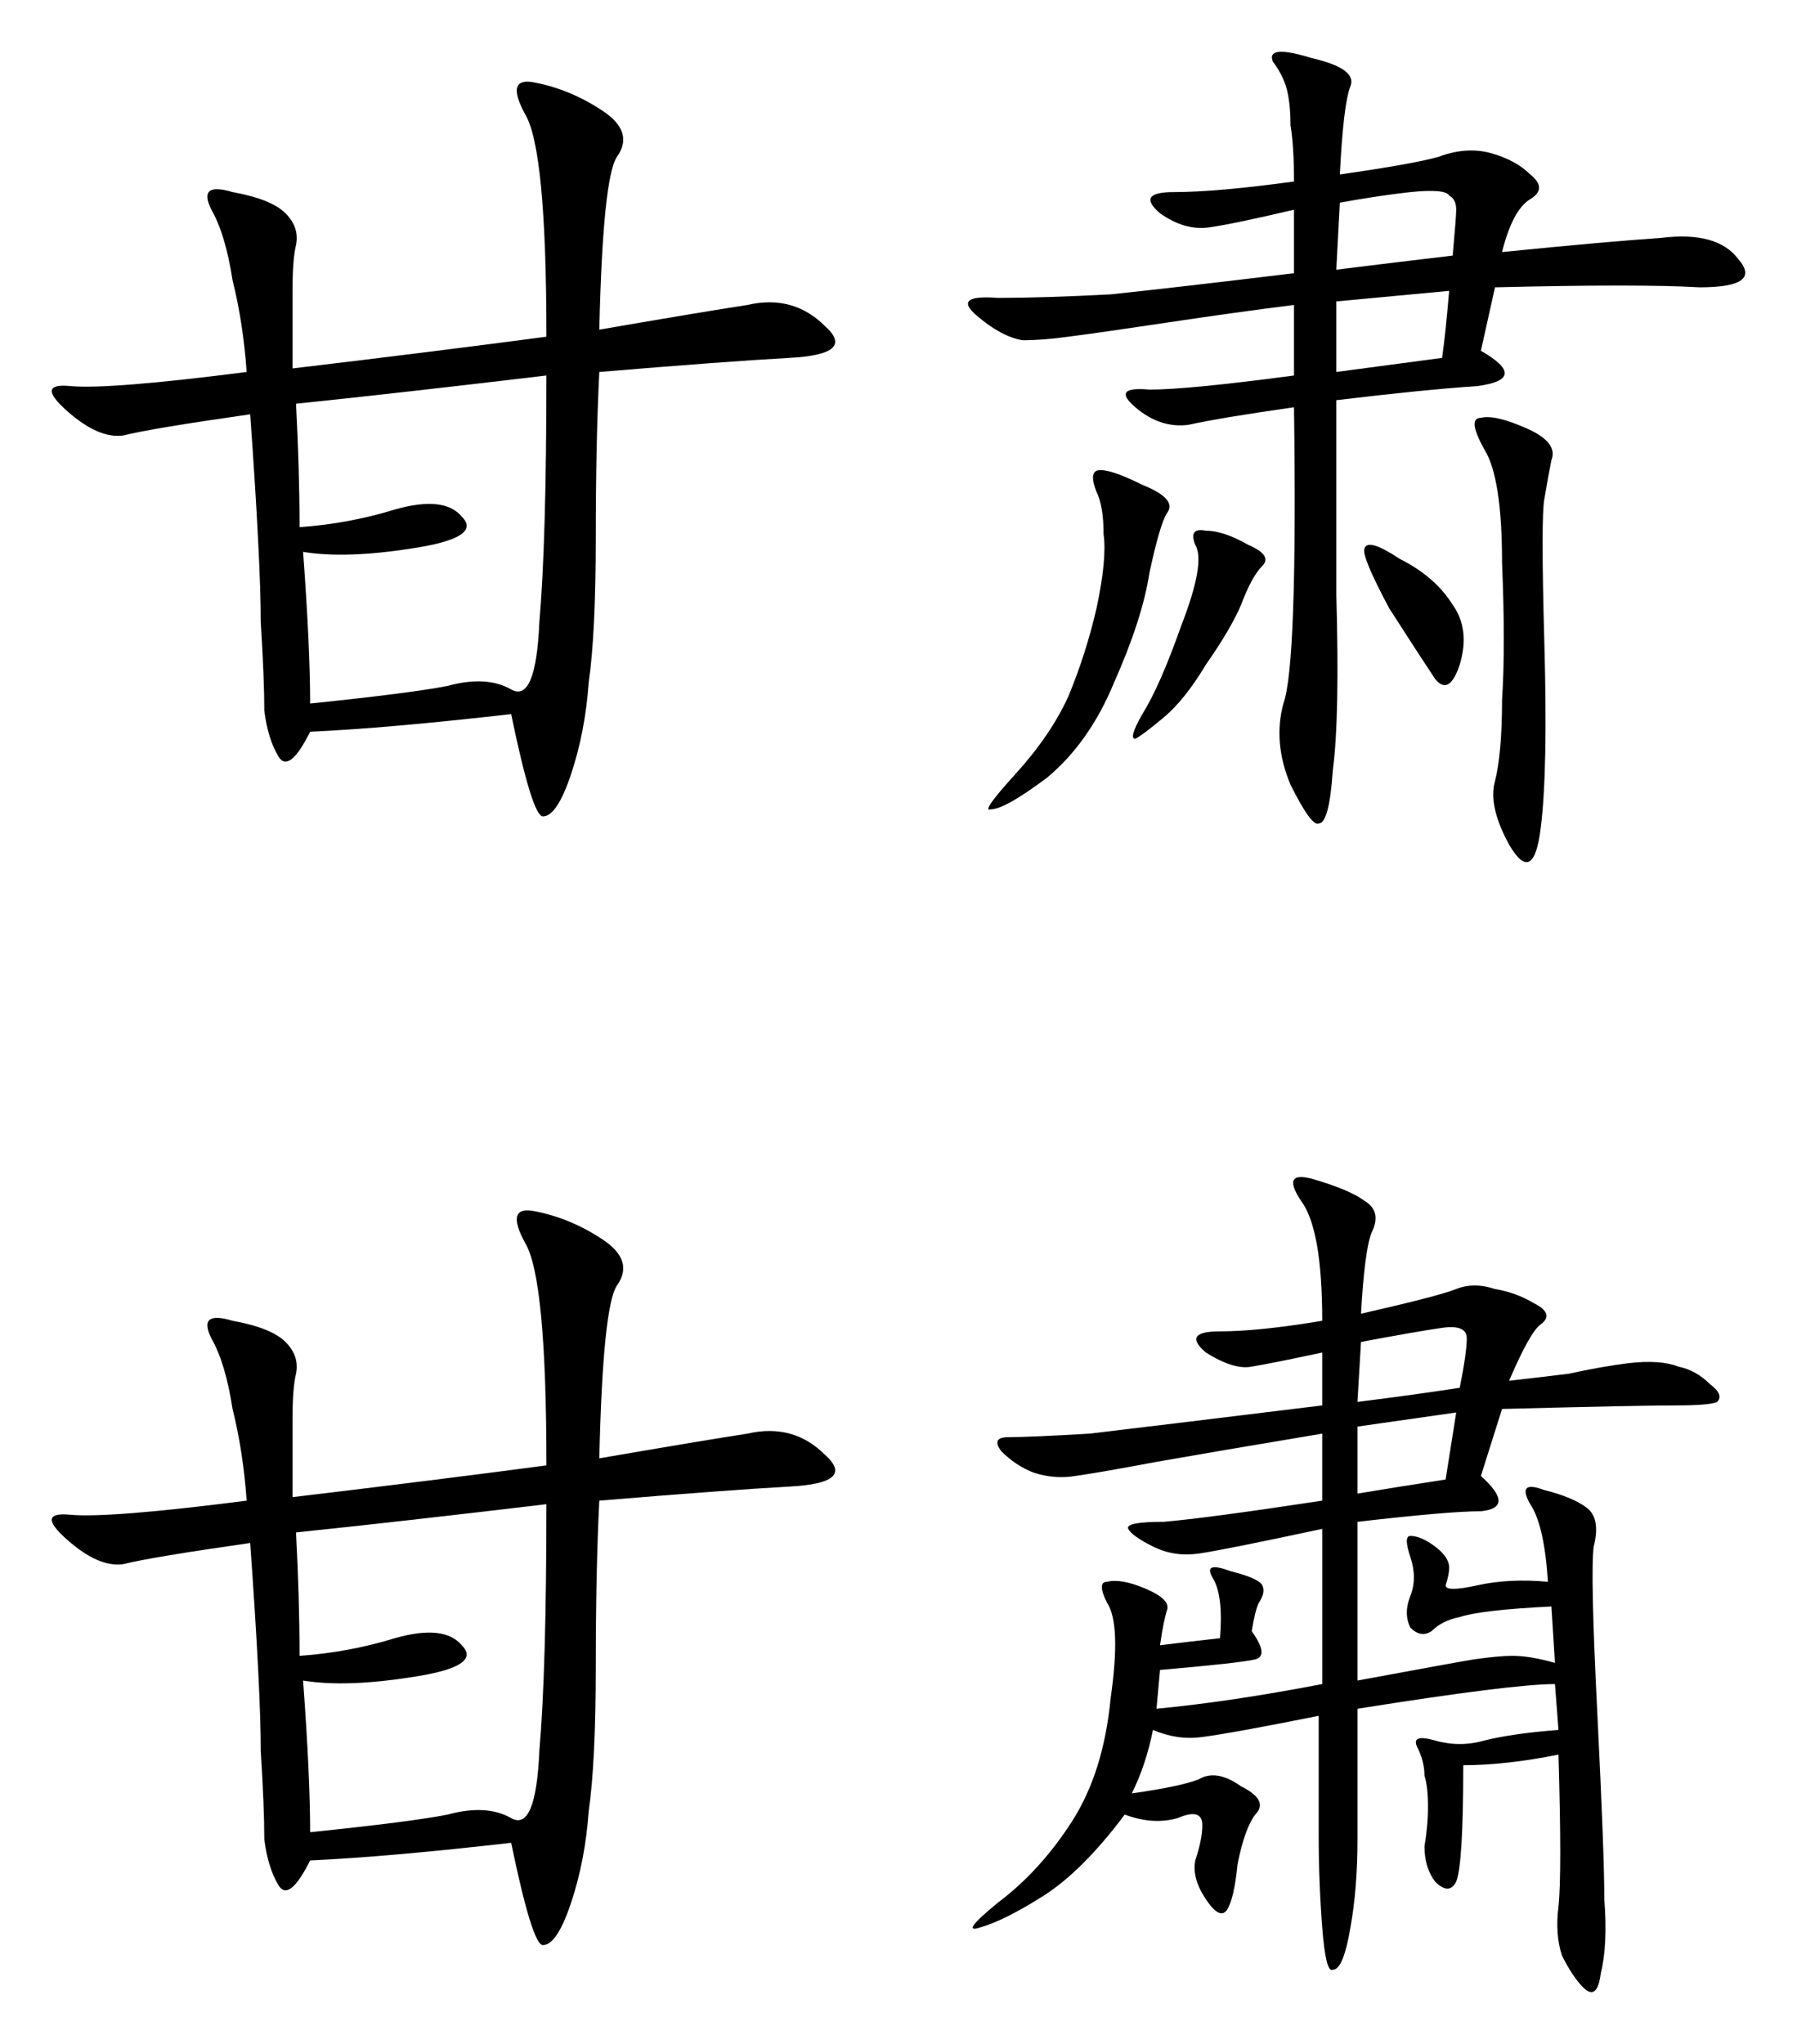<?xml version="1.0" encoding="UTF-8" standalone="no"?>
<svg
   xmlns:dc="http://purl.org/dc/elements/1.1/"
   xmlns:cc="http://creativecommons.org/ns#"
   xmlns:rdf="http://www.w3.org/1999/02/22-rdf-syntax-ns#"
   xmlns:svg="http://www.w3.org/2000/svg"
   xmlns="http://www.w3.org/2000/svg"
   version="1.1"
   id="svg2"
   viewBox="0 0 491.873 559.331"
   height="157.856mm"
   width="138.818mm">
  <defs
     id="defs4" />
  <g
     transform="translate(-138.633,-315.683)"
     id="layer1">
    <g
       id="text3710"
       style="font-style:normal;font-variant:normal;font-weight:normal;font-stretch:normal;font-size:247.099px;line-height:125%;font-family:KaiTi;-inkscape-font-specification:'KaiTi, Normal';text-align:start;letter-spacing:0px;word-spacing:0px;writing-mode:lr-tb;text-anchor:start;fill:#000000;fill-opacity:1;stroke:none;stroke-width:1px;stroke-linecap:butt;stroke-linejoin:miter;stroke-opacity:1">
      <path
         id="path3717"
         style=""
         d="m 302.672,405.895 q 27.992,-4.826 40.54,-6.757 12.548,-2.896 21.235,5.791 8.687,7.722 -9.652,8.687 -17.374,0.965 -52.123,3.861 -0.965,19.305 -0.965,45.366 0,26.061 -1.93,39.575 -0.965,13.513 -4.826,25.096 -3.861,11.583 -7.722,11.583 -2.896,0 -8.687,-27.992 -33.783,3.861 -55.018,4.826 -5.791,11.583 -8.687,6.757 -2.896,-4.826 -3.861,-12.548 0,-8.687 -0.965,-24.131 0,-16.409 -2.896,-56.949 -27.026,3.861 -34.748,5.791 -6.757,0.965 -15.444,-6.757 -8.687,-7.722 0.965,-6.757 10.618,0.965 48.262,-3.861 -0.965,-13.513 -3.861,-25.096 -1.93,-12.548 -5.791,-19.305 -3.861,-7.722 5.791,-4.826 10.618,1.93 14.478,5.791 3.861,3.861 2.896,8.687 -0.965,3.861 -0.965,12.548 l 0,21.235 q 40.54,-4.826 69.497,-8.687 0,-51.157 -5.791,-60.81 -5.791,-10.618 2.896,-8.687 9.652,1.93 18.339,7.722 8.687,5.791 3.861,12.548 -3.861,5.791 -4.826,47.296 z m -82.045,54.053 q 13.513,-0.965 26.061,-4.826 13.513,-3.861 18.339,1.93 5.791,5.791 -13.513,8.687 -18.339,2.896 -29.922,0.965 1.93,26.061 1.93,41.505 27.992,-2.896 37.644,-4.826 10.618,-2.896 17.374,0.965 6.757,3.861 7.722,-18.339 1.93,-22.2 1.93,-67.566 -40.54,4.826 -68.531,7.722 0.965,18.339 0.965,33.783 z" />
      <path
         id="path3719"
         style=""
         d="m 505.37,363.425 q 20.27,-2.896 27.027,-4.826 7.722,-2.896 14.478,-0.965 6.757,1.93 10.618,5.791 4.826,3.861 0,6.757 -4.826,2.896 -7.722,14.478 28.957,-2.896 43.435,-3.861 15.444,-1.93 21.235,5.791 6.757,7.722 -10.618,7.722 -16.409,-0.965 -55.983,0 l -3.861,17.374 q 13.513,7.722 -0.965,9.652 -14.478,0.965 -38.609,3.861 0,19.305 0,53.088 0.965,33.783 -0.965,48.262 -0.965,14.478 -3.861,14.478 -1.93,0.965 -7.722,-10.618 -4.826,-11.583 -1.93,-22.2 3.861,-10.618 2.896,-81.08 -20.27,2.896 -28.957,4.826 -7.722,0.965 -14.478,-4.826 -6.757,-5.791 3.861,-4.826 10.618,0 39.575,-3.861 l 0,-19.305 q -15.444,1.93 -34.748,4.826 -19.305,2.896 -27.026,3.861 -6.757,0.965 -12.548,0.965 -5.791,-0.965 -12.548,-6.757 -6.757,-5.791 5.791,-4.826 12.548,0 30.887,-0.965 18.339,-1.93 50.192,-5.791 l 0,-17.374 q -16.409,3.861 -23.166,4.826 -6.757,0.965 -13.513,-3.861 -6.757,-5.791 3.861,-5.791 11.583,0 32.818,-2.896 0,-9.652 -0.965,-15.444 0,-5.791 -0.965,-9.652 -0.965,-3.861 -3.861,-7.722 -1.93,-4.826 10.618,-0.965 12.548,2.896 10.618,7.722 -1.93,4.826 -2.896,24.131 z m 51.157,69.497 q 8.687,3.861 6.757,8.687 -0.965,4.826 -1.93,10.618 -0.965,4.826 0,39.575 0.965,34.748 -0.965,50.192 -1.93,16.409 -8.687,4.826 -5.791,-10.618 -3.861,-17.374 1.93,-7.722 1.93,-22.2 0.965,-14.478 0,-37.644 0,-23.166 -4.826,-30.887 -4.826,-8.687 -0.965,-8.687 3.861,-0.965 12.548,2.896 z m -105.21,15.444 q 9.652,3.861 6.757,7.722 -1.93,2.896 -4.826,16.409 -1.93,12.548 -9.652,29.922 -6.757,16.409 -18.339,26.061 -11.583,8.687 -15.444,8.687 -2.896,0.965 6.757,-9.652 9.652,-10.618 14.478,-21.235 4.826,-11.583 7.722,-24.131 2.896,-13.513 1.93,-20.27 0,-7.722 -1.93,-11.583 -1.93,-4.826 0,-5.791 2.896,-0.965 12.548,3.861 z m 28.957,16.409 q 6.757,2.896 3.861,5.791 -2.896,2.896 -5.791,10.618 -2.896,6.757 -9.652,16.409 -5.791,9.652 -11.583,14.478 -5.791,4.826 -7.722,5.791 -1.93,0 1.93,-6.757 4.826,-7.722 10.618,-24.131 6.757,-17.374 3.861,-22.2 -1.93,-4.826 2.896,-3.861 4.826,0 11.583,3.861 z m 24.131,-75.288 q 15.444,-1.93 31.853,-3.861 0.965,-10.618 0.965,-12.548 0,-2.896 -1.93,-3.861 -0.965,-1.93 -10.618,-0.965 -8.687,0.965 -19.305,2.896 l -0.965,18.339 z m 28.957,24.131 q 0.965,-6.757 1.93,-18.339 l -30.887,2.896 0,19.305 28.957,-3.861 z m -14.478,68.531 q -7.722,-14.478 -6.757,-16.409 0.965,-2.896 9.652,2.896 9.652,4.826 14.478,12.548 4.826,6.757 1.93,16.409 -2.896,8.687 -6.757,3.861 -3.861,-5.791 -12.548,-19.305 z" />
      <path
         id="path3721"
         style=""
         d="m 302.672,714.77 q 27.992,-4.826 40.54,-6.757 12.548,-2.896 21.235,5.791 8.687,7.722 -9.652,8.687 -17.374,0.965 -52.123,3.861 -0.965,19.305 -0.965,45.366 0,26.061 -1.93,39.575 -0.965,13.513 -4.826,25.096 -3.861,11.583 -7.722,11.583 -2.896,0 -8.687,-27.992 -33.783,3.861 -55.018,4.826 -5.791,11.583 -8.687,6.757 -2.896,-4.826 -3.861,-12.548 0,-8.687 -0.965,-24.131 0,-16.409 -2.896,-56.949 -27.026,3.861 -34.748,5.791 -6.757,0.965 -15.444,-6.757 -8.687,-7.722 0.965,-6.757 10.618,0.965 48.262,-3.861 -0.965,-13.513 -3.861,-25.096 -1.93,-12.548 -5.791,-19.305 -3.861,-7.722 5.791,-4.826 10.618,1.93 14.478,5.791 3.861,3.861 2.896,8.687 -0.965,3.861 -0.965,12.548 l 0,21.235 q 40.54,-4.826 69.497,-8.687 0,-51.157 -5.791,-60.81 -5.791,-10.618 2.896,-8.687 9.652,1.93 18.339,7.722 8.687,5.791 3.861,12.548 -3.861,5.791 -4.826,47.296 z m -82.045,54.053 q 13.513,-0.965 26.061,-4.826 13.513,-3.861 18.339,1.93 5.791,5.791 -13.513,8.687 -18.339,2.896 -29.922,0.965 1.93,26.061 1.93,41.505 27.992,-2.896 37.644,-4.826 10.618,-2.896 17.374,0.965 6.757,3.861 7.722,-18.339 1.93,-22.2 1.93,-67.566 -40.54,4.826 -68.531,7.722 0.965,18.339 0.965,33.783 z" />
      <path
         id="path3723"
         style=""
         d="m 511.162,675.195 q 21.235,-4.826 26.061,-6.757 4.826,-1.93 10.618,0 5.791,0.965 10.618,3.861 5.791,2.896 1.93,5.791 -2.896,1.93 -8.687,15.444 8.687,-0.965 16.409,-1.93 8.687,-1.93 16.409,-2.896 8.687,-0.965 13.513,0.965 4.826,0.965 8.687,4.826 3.861,2.896 1.93,4.826 -1.93,0.965 -11.583,0.965 -9.652,0 -47.296,0.965 l -5.791,18.339 q 9.652,8.687 0,9.652 -8.687,0 -33.783,2.896 l 0,43.435 q 26.061,-4.826 31.853,-5.791 6.757,-0.965 10.618,-0.965 4.826,0 11.583,1.93 l -0.965,-15.444 q -19.305,0.965 -25.096,2.896 -4.826,0.965 -7.722,3.861 -2.896,1.93 -5.791,-0.965 -1.93,-3.861 0,-8.687 1.93,-4.826 0,-10.618 -1.93,-5.791 0,-5.791 2.896,0 6.757,2.896 3.861,2.896 3.861,5.791 0,1.93 -0.965,4.826 0,1.93 8.687,0 8.687,-1.93 19.305,-0.965 -0.965,-15.444 -4.826,-21.235 -3.861,-6.757 3.861,-3.861 7.722,1.93 11.583,4.826 3.861,2.896 1.93,10.618 -0.965,6.757 0.965,45.366 1.93,38.609 1.93,51.157 0.965,12.548 -0.965,20.27 -0.965,7.722 -4.826,3.861 -2.896,-2.896 -5.791,-8.687 -1.93,-5.791 -0.965,-13.513 0.965,-8.687 0,-41.505 -14.478,2.896 -26.061,2.896 0,27.026 -1.93,31.853 -1.93,3.861 -5.791,0 -2.896,-3.861 -2.896,-9.652 0.965,-5.791 0.965,-10.618 0,-5.791 -0.965,-8.687 0,-3.861 -1.93,-7.722 -1.93,-3.861 4.826,-1.93 6.757,1.93 13.513,0 7.722,-1.93 20.27,-2.896 l -0.965,-12.548 q -11.583,0 -54.053,6.757 l 0,35.714 q 0,13.513 -1.93,24.131 -1.93,11.583 -4.826,11.583 -1.93,0.965 -2.896,-11.583 -0.965,-12.548 -0.965,-25.096 l 0,-32.818 q -24.131,4.826 -31.853,5.791 -6.757,0.965 -13.513,-1.93 -1.93,9.652 -5.791,17.374 13.513,-1.93 18.339,-3.861 4.826,-2.896 11.583,1.93 7.722,3.861 3.861,7.722 -2.896,3.861 -4.826,13.513 -0.965,9.652 -2.896,12.548 -1.93,2.896 -5.791,-2.896 -3.861,-5.791 -2.896,-10.618 1.93,-5.791 1.93,-9.652 0,-4.826 -6.757,-1.93 -6.757,1.93 -14.478,-0.965 -11.583,15.444 -22.2,22.2 -10.618,6.757 -17.374,8.687 -5.791,1.93 4.826,-6.757 11.583,-8.687 20.27,-22.2 8.687,-13.513 10.618,-33.783 2.896,-20.27 -0.965,-26.061 -2.896,-5.791 0,-5.791 3.861,-0.965 10.618,1.93 6.757,2.896 5.791,5.791 -0.965,2.896 -1.93,9.652 7.722,-0.965 16.409,-1.93 0.965,-11.583 -1.93,-16.409 -2.896,-4.826 4.826,-1.93 7.722,1.93 8.687,3.861 0.965,1.93 -0.965,4.826 -0.965,1.93 -1.93,7.722 4.826,6.757 0.965,7.722 -3.861,0.965 -26.061,2.896 l -0.965,10.618 q 20.27,-1.93 45.366,-6.757 l 0,-42.47 q -27.026,5.791 -33.783,6.757 -6.757,0.965 -12.548,-1.93 -5.791,-2.896 -6.757,-4.826 -0.965,-1.93 9.652,-1.93 11.583,-0.965 43.435,-5.791 l 0,-18.339 q -28.957,4.826 -45.366,7.722 -15.444,2.896 -22.2,3.861 -5.791,0.965 -11.583,-0.965 -4.826,-1.93 -8.687,-5.791 -2.896,-3.861 1.93,-3.861 5.791,0 22.2,-0.965 16.409,-1.93 63.705,-7.722 l 0,-14.478 q -13.513,2.896 -19.305,3.861 -4.826,0.965 -12.548,-3.861 -6.757,-5.791 3.861,-5.791 10.618,0 27.992,-2.896 0,-25.096 -5.791,-32.818 -5.791,-8.687 3.861,-5.791 9.652,2.896 13.513,5.791 4.826,2.896 1.93,8.687 -1.93,4.826 -2.896,22.2 z m -0.965,24.131 q 15.444,-1.93 27.992,-3.861 1.93,-9.652 1.93,-13.513 0,-3.861 -6.757,-2.896 -6.757,0.965 -22.2,3.861 l -0.965,16.409 z m 0,25.096 q 11.583,-1.93 24.131,-3.861 l 2.896,-18.339 -27.026,3.861 0,18.339 z" />
    </g>
  </g>
</svg>
